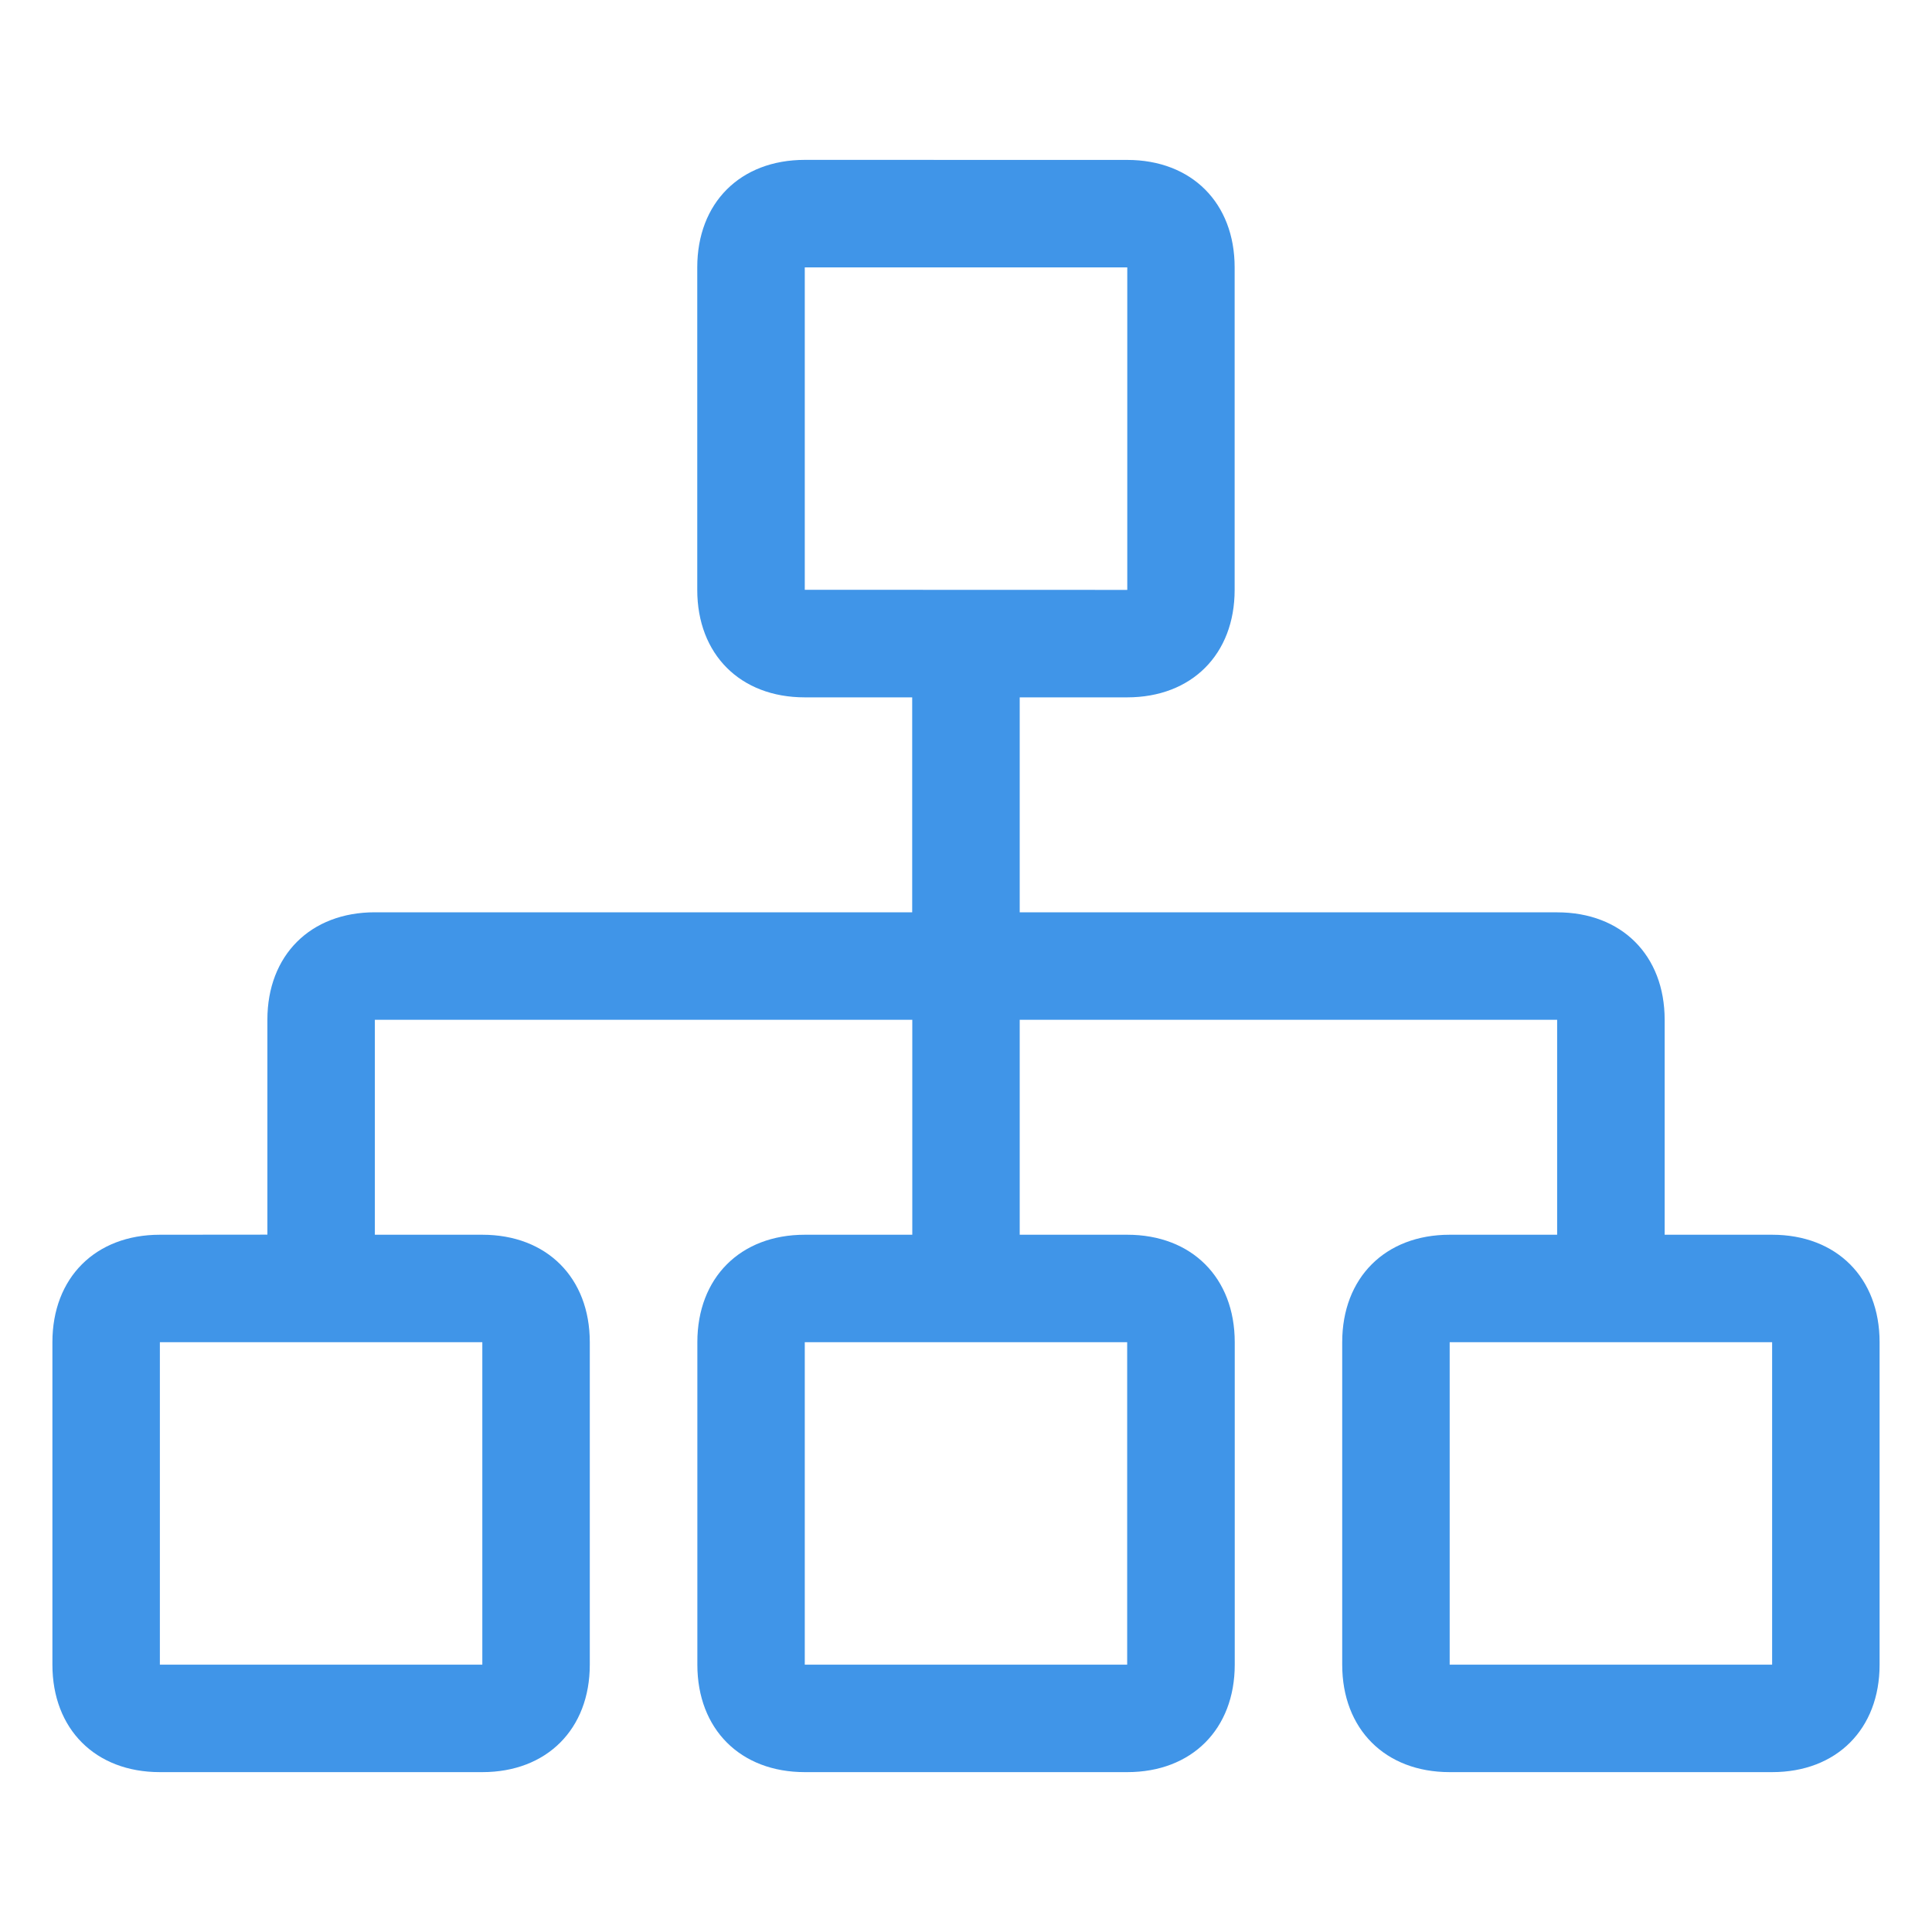 <?xml version="1.0" encoding="UTF-8"?>
<svg width="40px" height="40px" viewBox="0 0 40 40" version="1.1" xmlns="http://www.w3.org/2000/svg" xmlns:xlink="http://www.w3.org/1999/xlink">
    <!-- Generator: Sketch 53.2 (72643) - https://sketchapp.com -->
    <title>Artboard</title>
    <desc>Created with Sketch.</desc>
    <g id="Artboard" stroke="none" stroke-width="1" fill="none" fill-rule="evenodd">
        <path d="M36.69,25.564 L34.465,25.564 L34.465,21.114 C34.465,19.779 33.575,18.889 32.24,18.889 L21.112,18.888 L21.112,14.438 L23.337,14.438 C24.672,14.438 25.562,13.547 25.562,12.213 L25.562,5.536 C25.562,4.202 24.672,3.311 23.337,3.311 L16.663,3.31 C15.326,3.31 14.436,4.2 14.436,5.536 L14.436,12.213 C14.436,13.547 15.326,14.438 16.661,14.438 L18.886,14.438 L18.886,18.888 L7.761,18.888 C6.427,18.888 5.536,19.778 5.536,21.112 L5.536,25.562 L3.31,25.564 C1.975,25.564 1.085,26.454 1.085,27.789 L1.085,34.465 C1.085,35.8 1.975,36.69 3.31,36.69 L9.986,36.69 C11.321,36.69 12.211,35.8 12.211,34.465 L12.211,27.789 C12.211,26.454 11.321,25.564 9.986,25.564 L7.761,25.564 L7.761,21.114 L18.888,21.114 L18.888,25.564 L16.663,25.564 C15.328,25.564 14.438,26.454 14.438,27.789 L14.438,34.465 C14.438,35.8 15.328,36.69 16.663,36.69 L23.339,36.69 C24.674,36.69 25.564,35.8 25.564,34.465 L25.564,27.789 C25.564,26.454 24.674,25.564 23.339,25.564 L21.112,25.564 L21.112,21.114 L32.239,21.114 L32.239,25.564 L30.014,25.564 C28.679,25.564 27.789,26.454 27.789,27.789 L27.789,34.465 C27.789,35.8 28.679,36.69 30.014,36.69 L36.69,36.69 C38.025,36.69 38.915,35.8 38.915,34.465 L38.915,27.789 C38.915,26.454 38.025,25.564 36.69,25.564 L36.69,25.564 Z M16.662,12.211 L16.662,5.536 L23.339,5.536 L23.339,12.213 L16.662,12.211 Z M9.986,27.789 L9.986,34.465 L3.31,34.465 L3.31,27.789 L9.986,27.789 Z M23.337,27.789 L23.337,34.465 L16.662,34.465 L16.662,27.789 L23.337,27.789 Z M36.69,34.465 L30.014,34.465 L30.014,27.789 L36.69,27.789 L36.69,34.465 Z" id="Fill-1" fill="#4095E8"></path>
    </g>
</svg>